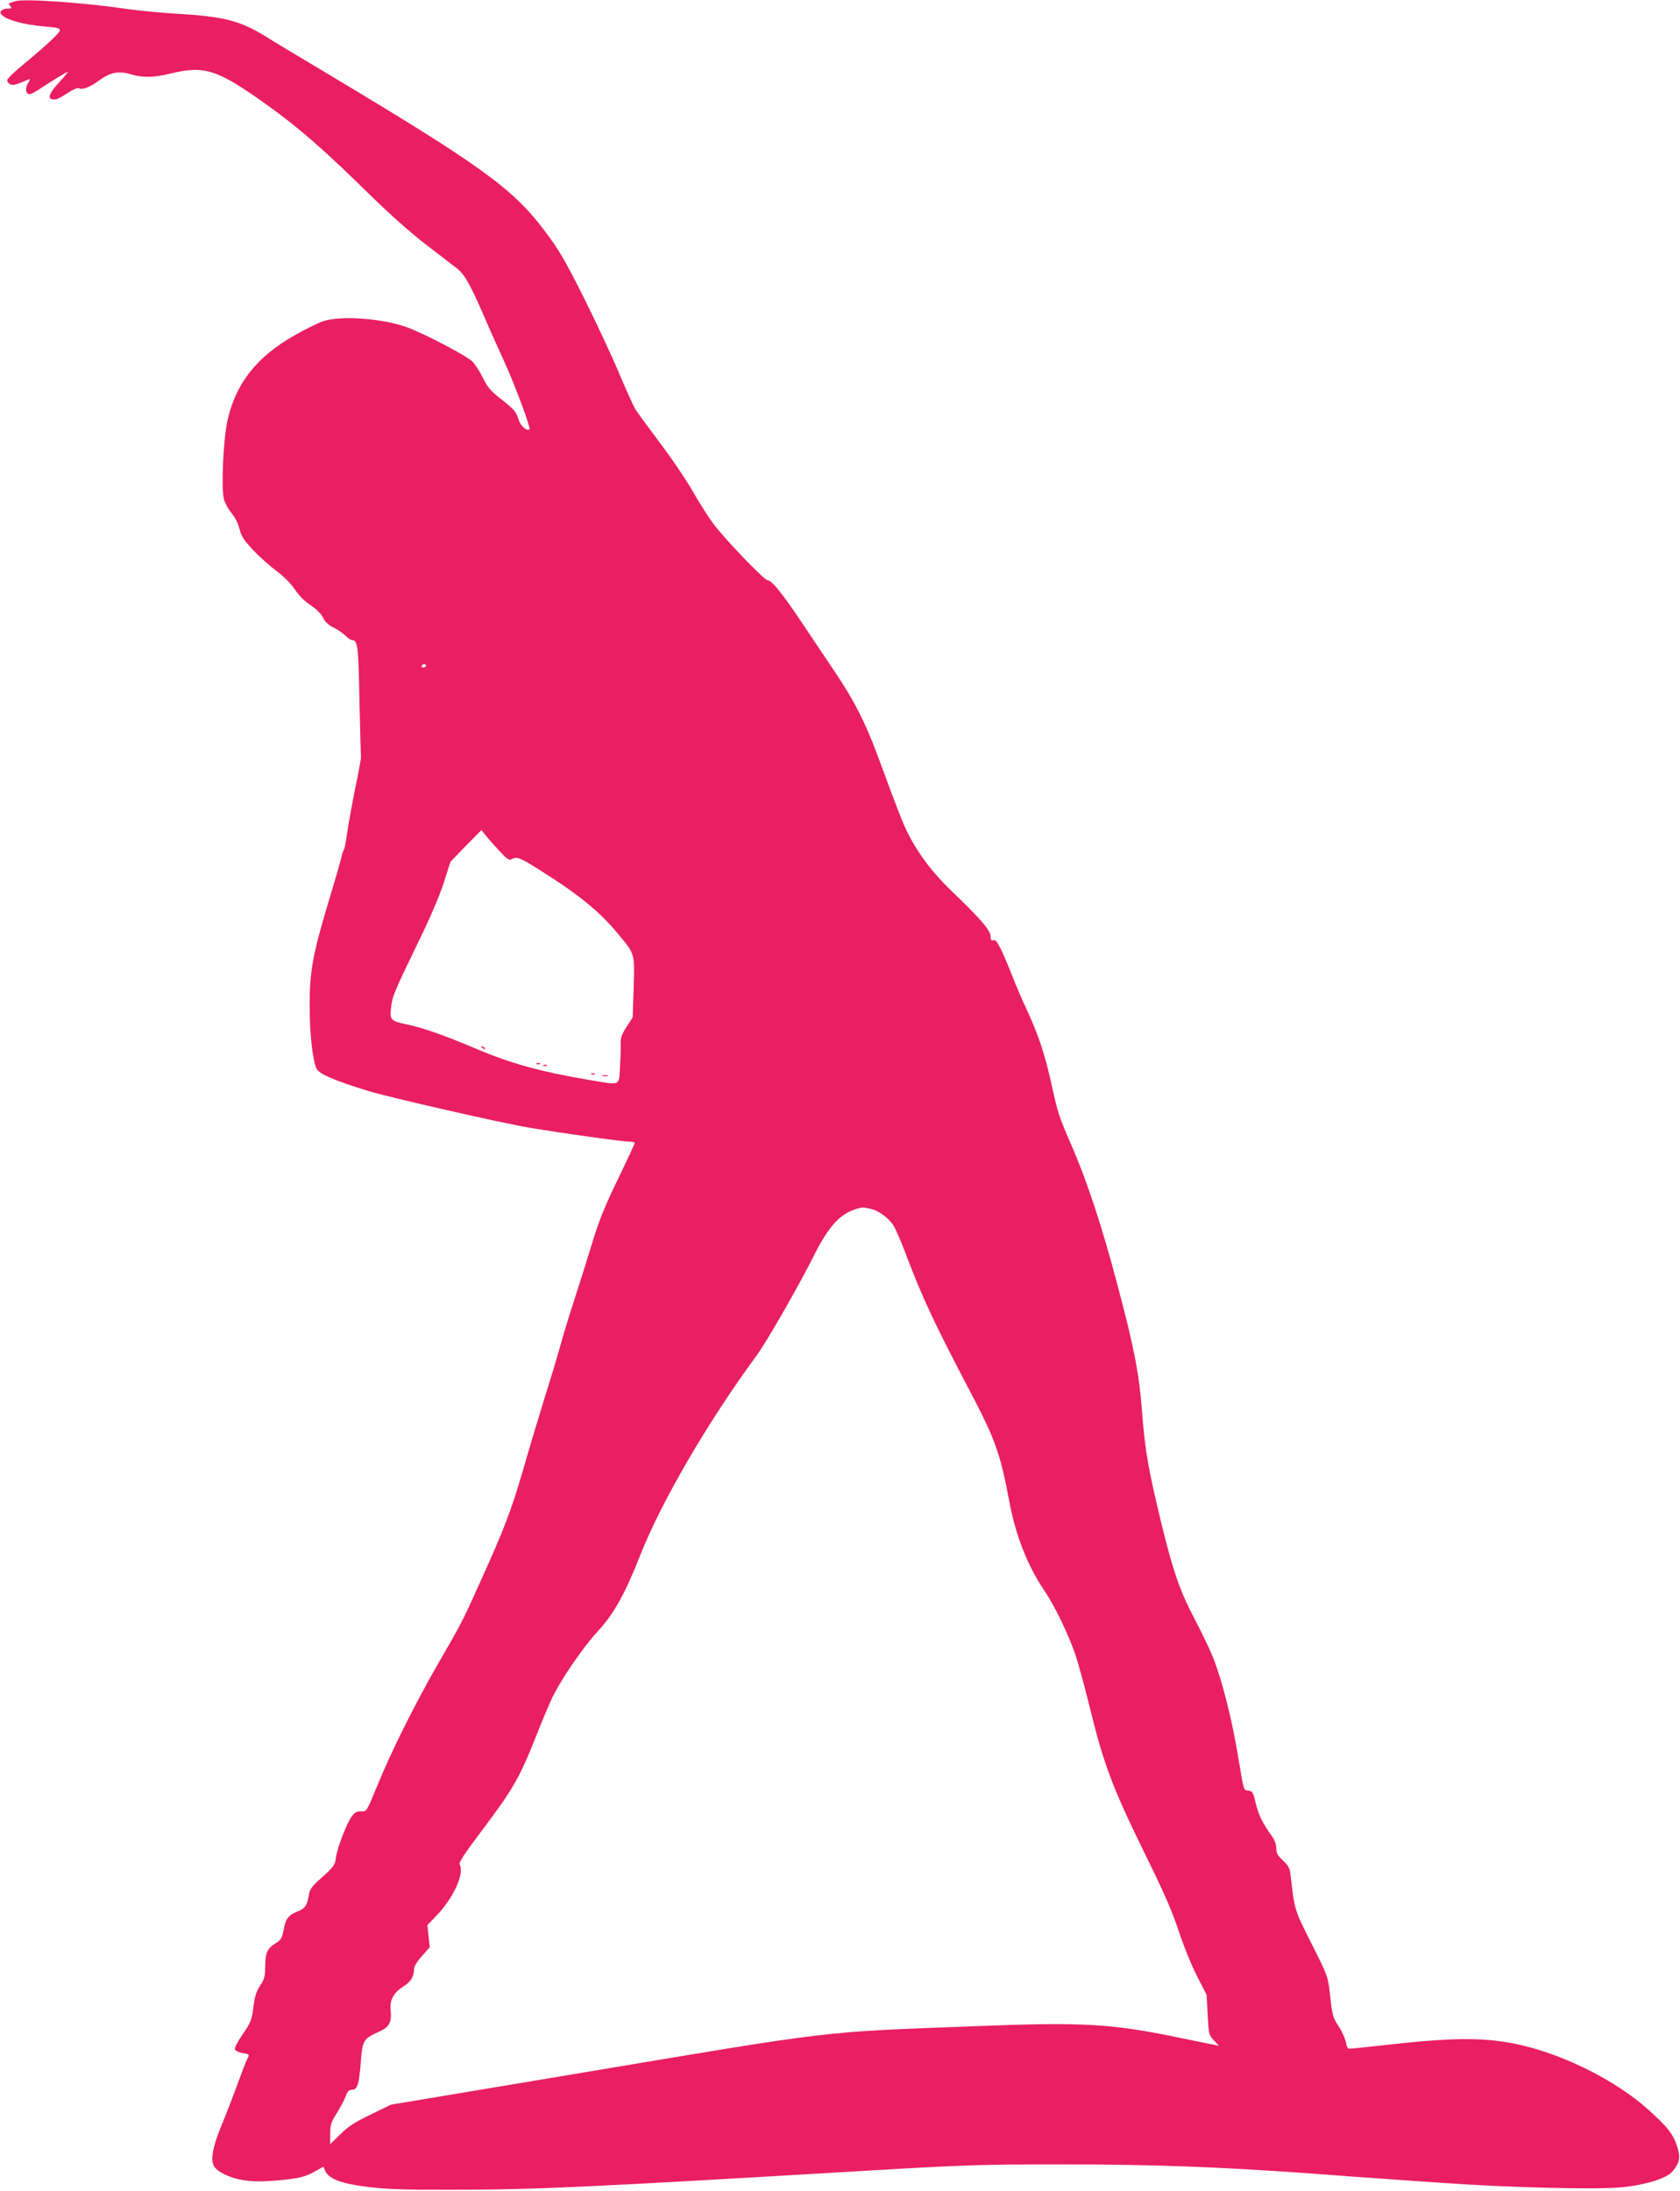 <?xml version="1.0" standalone="no"?>
<!DOCTYPE svg PUBLIC "-//W3C//DTD SVG 20010904//EN"
 "http://www.w3.org/TR/2001/REC-SVG-20010904/DTD/svg10.dtd">
<svg version="1.0" xmlns="http://www.w3.org/2000/svg"
 width="982pt" height="1280pt" viewBox="0 0 982 1280"
 preserveAspectRatio="xMidYMid meet">
<g transform="translate(0,1280) scale(0.1,-0.1)"
fill="#e91e63" stroke="none">
<path d="M90 12793 c-8 -2 -21 -7 -29 -9 -11 -3 -11 -7 -1 -19 10 -13 9 -15
-11 -15 -31 0 -53 -15 -45 -29 21 -34 123 -64 258 -76 105 -9 106 -11 56 -62
-24 -25 -86 -80 -138 -123 -52 -43 -106 -89 -119 -104 -23 -24 -24 -28 -9 -43
17 -16 35 -12 120 25 5 2 1 -9 -9 -25 -18 -32 -13 -63 11 -63 8 0 36 15 62 33
69 45 153 97 160 97 3 0 -19 -27 -50 -61 -68 -73 -74 -107 -17 -99 7 1 37 17
67 37 29 19 58 32 64 28 20 -12 67 6 120 45 64 48 115 57 185 36 68 -21 134
-20 235 5 196 47 271 23 555 -180 193 -138 336 -263 605 -527 114 -112 241
-225 330 -293 80 -62 160 -123 178 -137 47 -36 76 -87 158 -274 39 -91 97
-219 127 -285 59 -130 150 -375 142 -383 -14 -14 -52 19 -63 54 -16 50 -23 59
-108 126 -57 45 -76 68 -101 120 -17 35 -45 78 -62 96 -34 33 -271 158 -377
198 -145 54 -390 72 -496 37 -31 -11 -107 -48 -169 -84 -217 -123 -341 -279
-389 -494 -25 -112 -38 -399 -21 -462 6 -23 27 -60 45 -82 20 -24 39 -61 46
-92 10 -41 25 -65 79 -122 36 -39 98 -94 137 -123 44 -33 85 -74 108 -109 23
-35 59 -70 93 -92 34 -23 61 -50 71 -72 12 -24 31 -43 59 -56 23 -11 55 -33
71 -48 15 -15 33 -27 39 -27 34 0 38 -30 44 -354 4 -177 8 -325 9 -331 1 -5
-14 -87 -34 -182 -19 -95 -40 -212 -47 -260 -6 -48 -15 -92 -19 -98 -4 -5 -11
-26 -15 -45 -4 -19 -38 -138 -76 -263 -92 -307 -109 -401 -109 -602 0 -166 17
-322 41 -370 16 -31 109 -70 304 -130 131 -39 773 -186 941 -214 182 -31 541
-81 580 -81 18 0 34 -4 34 -8 0 -5 -45 -102 -100 -215 -77 -159 -111 -244
-150 -374 -28 -92 -73 -235 -100 -318 -27 -82 -65 -206 -84 -275 -19 -69 -62
-210 -95 -315 -32 -104 -89 -292 -125 -418 -70 -239 -109 -340 -250 -652 -106
-235 -107 -236 -245 -475 -134 -233 -271 -506 -356 -714 -62 -151 -62 -151
-94 -149 -25 1 -37 -6 -55 -30 -30 -41 -85 -184 -93 -243 -5 -40 -13 -52 -79
-111 -62 -55 -74 -71 -79 -107 -10 -59 -22 -76 -63 -93 -57 -23 -71 -41 -83
-105 -11 -53 -16 -62 -51 -84 -47 -30 -58 -56 -58 -138 0 -53 -5 -70 -29 -107
-23 -34 -32 -63 -40 -127 -10 -76 -15 -89 -62 -157 -31 -45 -49 -80 -46 -89 4
-9 24 -18 46 -22 40 -6 40 -7 27 -33 -8 -14 -34 -82 -59 -151 -25 -69 -67
-177 -93 -240 -51 -123 -64 -197 -44 -235 19 -35 96 -72 178 -84 52 -8 105 -8
190 -1 131 12 168 21 230 57 l42 24 11 -25 c22 -47 93 -74 245 -93 110 -14
213 -18 499 -17 475 0 781 14 2415 111 579 34 663 37 1150 37 542 0 909 -14
1465 -54 149 -11 335 -25 415 -30 80 -6 235 -17 345 -24 370 -27 895 -40 1040
-26 146 14 270 53 303 95 40 51 46 79 26 141 -23 75 -58 119 -175 223 -179
160 -474 310 -729 370 -203 48 -387 49 -780 5 -118 -13 -222 -24 -231 -24 -11
0 -18 12 -22 38 -4 20 -22 62 -42 92 -36 57 -37 60 -53 204 -9 84 -14 98 -106
280 -102 204 -98 191 -123 405 -4 36 -13 52 -44 81 -31 29 -39 42 -39 71 0 22
-9 49 -25 70 -56 78 -79 126 -95 193 -15 64 -19 71 -43 74 -29 4 -26 -5 -57
182 -39 237 -95 458 -151 600 -17 41 -61 134 -98 205 -94 178 -131 283 -202
572 -77 318 -96 424 -114 660 -16 213 -46 370 -140 723 -92 351 -181 621 -276
837 -70 162 -75 176 -115 358 -37 167 -76 283 -145 432 -23 48 -50 111 -61
138 -83 210 -111 267 -129 262 -15 -4 -19 0 -19 24 0 33 -66 109 -231 266
-105 101 -188 210 -247 324 -36 72 -56 122 -182 464 -73 196 -138 324 -253
494 -54 80 -145 216 -202 301 -108 160 -165 230 -189 230 -18 0 -251 242 -314
327 -28 36 -81 120 -119 186 -37 66 -124 195 -193 286 -69 92 -135 182 -147
201 -11 19 -56 118 -99 220 -43 102 -136 300 -206 440 -111 220 -143 274 -231
390 -182 239 -367 373 -1237 894 -168 100 -343 205 -389 234 -149 92 -245 116
-521 132 -96 6 -233 19 -305 30 -238 35 -588 59 -635 43z m2400 -3883 c0 -5
-7 -10 -16 -10 -8 0 -12 5 -9 10 3 6 10 10 16 10 5 0 9 -4 9 -10z m434 -1087
c40 -43 52 -51 67 -43 31 17 45 12 176 -71 222 -140 345 -241 452 -373 93
-113 91 -107 85 -307 l-6 -174 -36 -55 c-28 -44 -35 -64 -34 -100 1 -25 -1
-87 -4 -137 -7 -110 7 -104 -179 -73 -289 49 -459 96 -671 186 -182 77 -302
119 -398 139 -90 19 -97 25 -91 89 6 70 17 97 150 371 75 152 132 286 158 365
l40 125 90 93 91 92 30 -37 c17 -21 53 -61 80 -90z m2169 -2087 c46 -11 106
-56 132 -100 13 -23 47 -101 74 -174 93 -245 161 -391 361 -772 160 -304 185
-374 241 -670 36 -191 107 -371 200 -508 63 -92 147 -265 188 -389 16 -51 51
-177 76 -279 87 -357 136 -485 334 -889 103 -209 152 -320 191 -438 29 -88 77
-206 108 -265 l55 -107 6 -117 c6 -112 7 -118 36 -149 l30 -32 -30 6 c-16 3
-106 22 -200 41 -401 83 -560 92 -1185 68 -937 -36 -792 -19 -2365 -282
l-1060 -177 -117 -57 c-91 -44 -131 -69 -178 -115 l-60 -59 0 60 c0 53 5 68
39 122 21 34 44 78 52 99 10 28 18 37 36 37 32 0 42 32 52 162 9 126 16 137
103 176 65 28 79 55 71 133 -5 55 19 98 77 134 41 26 60 57 60 100 0 15 18 45
46 76 l46 52 -7 65 -7 64 50 52 c102 104 170 253 138 304 -5 9 34 69 122 185
193 256 227 315 327 567 31 80 73 177 91 217 52 109 181 298 270 394 91 98
158 218 245 439 123 314 397 784 685 1175 57 78 243 403 329 574 79 160 146
239 229 270 28 11 58 18 66 16 8 -2 28 -6 43 -9z"/>
<path d="M2817 6679 c7 -7 15 -10 18 -7 3 3 -2 9 -12 12 -14 6 -15 5 -6 -5z"/>
<path d="M3138 6583 c7 -3 16 -2 19 1 4 3 -2 6 -13 5 -11 0 -14 -3 -6 -6z"/>
<path d="M3178 6573 c7 -3 16 -2 19 1 4 3 -2 6 -13 5 -11 0 -14 -3 -6 -6z"/>
<path d="M3458 6523 c7 -3 16 -2 19 1 4 3 -2 6 -13 5 -11 0 -14 -3 -6 -6z"/>
<path d="M3523 6513 c9 -2 23 -2 30 0 6 3 -1 5 -18 5 -16 0 -22 -2 -12 -5z"/>
</g>
</svg>
